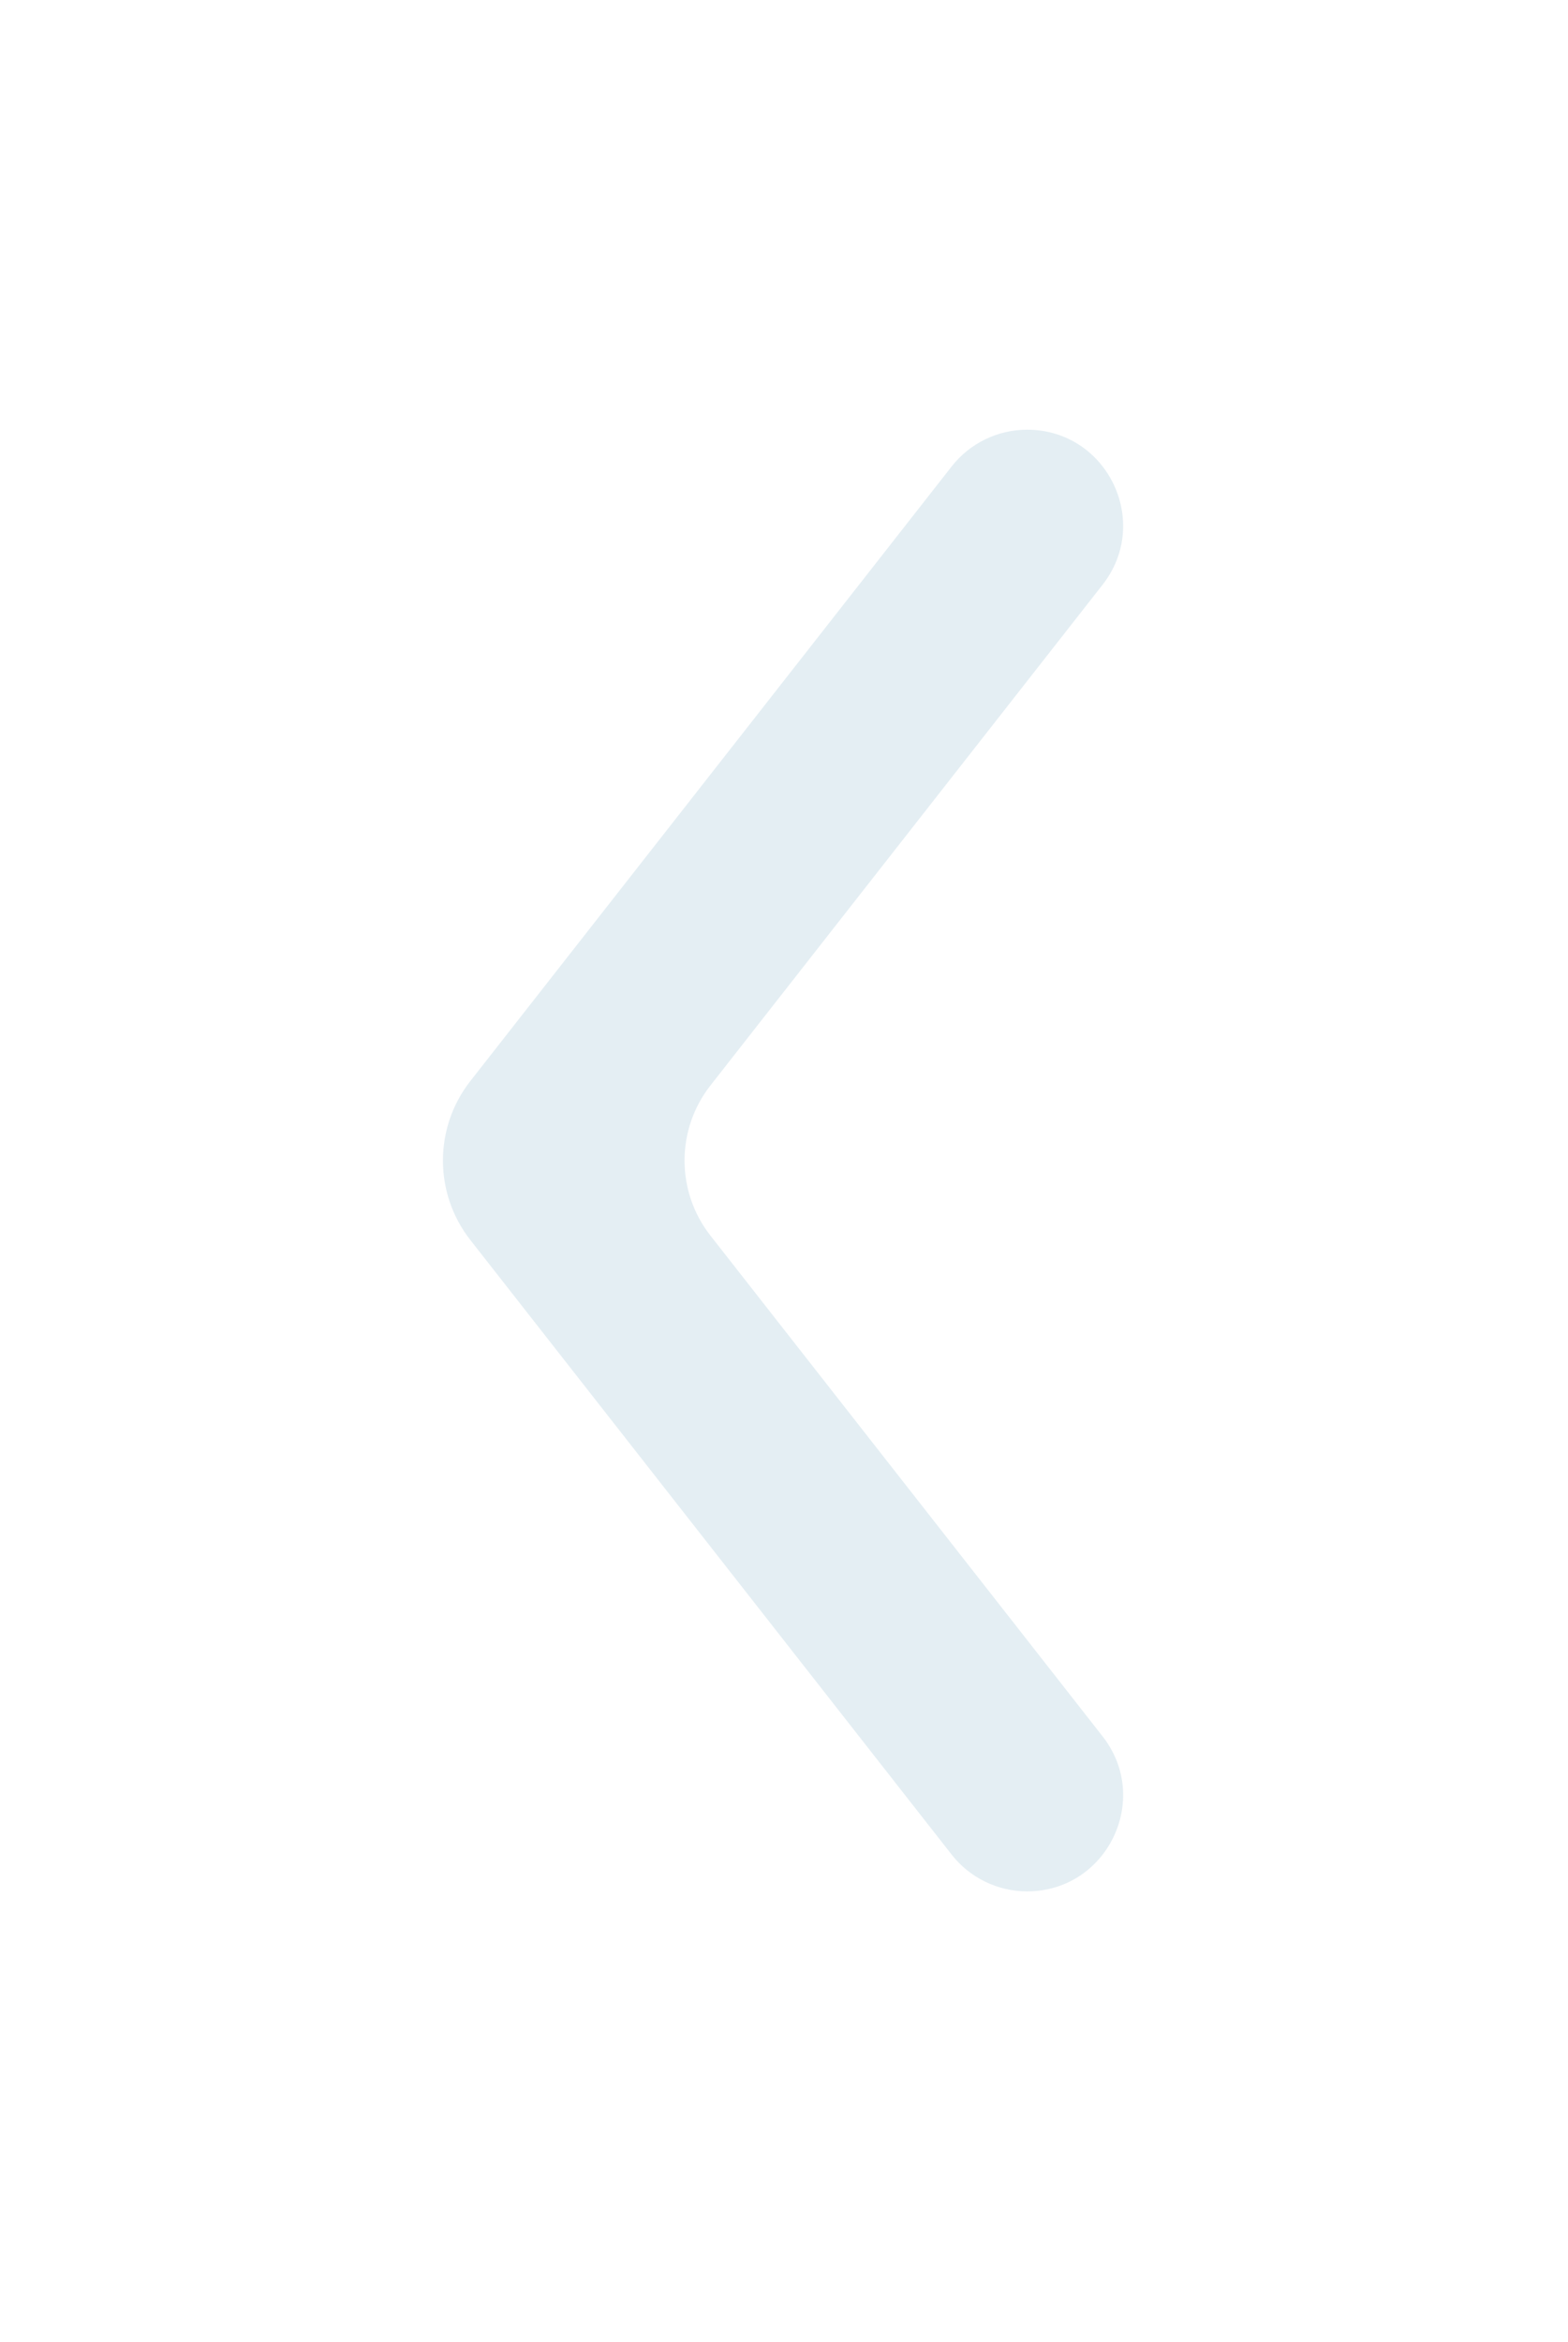 <svg width="73" height="109" viewBox="0 0 73 109" fill="none" xmlns="http://www.w3.org/2000/svg">
<g filter="url(#filter0_d_1720_1106)">
<path d="M51.332 27.215C53.626 24.286 51.539 20 47.818 20V20C46.447 20 45.151 20.631 44.305 21.711L21.898 50.315C20.196 52.488 20.196 55.542 21.898 57.715L44.305 86.319C45.151 87.399 46.447 88.03 47.818 88.03V88.03C51.539 88.03 53.626 83.744 51.332 80.815L33.074 57.508C31.468 55.456 31.468 52.574 33.074 50.522L51.332 27.215Z" fill="#E4EEF3"/>
</g>
<defs>
<filter id="filter0_d_1720_1106" x="0.622" y="0" width="71.667" height="108.03" filterUnits="userSpaceOnUse" color-interpolation-filters="sRGB">
<feFlood flood-opacity="0" result="BackgroundImageFix"/>
<feColorMatrix in="SourceAlpha" type="matrix" values="0 0 0 0 0 0 0 0 0 0 0 0 0 0 0 0 0 0 127 0" result="hardAlpha"/>
<feOffset/>
<feGaussianBlur stdDeviation="10"/>
<feComposite in2="hardAlpha" operator="out"/>
<feColorMatrix type="matrix" values="0 0 0 0 0.322 0 0 0 0 0.79 0 0 0 0 0.907 0 0 0 1 0"/>
<feBlend mode="normal" in2="BackgroundImageFix" result="effect1_dropShadow_1720_1106"/>
<feBlend mode="normal" in="SourceGraphic" in2="effect1_dropShadow_1720_1106" result="shape"/>
</filter>
</defs>
</svg>

